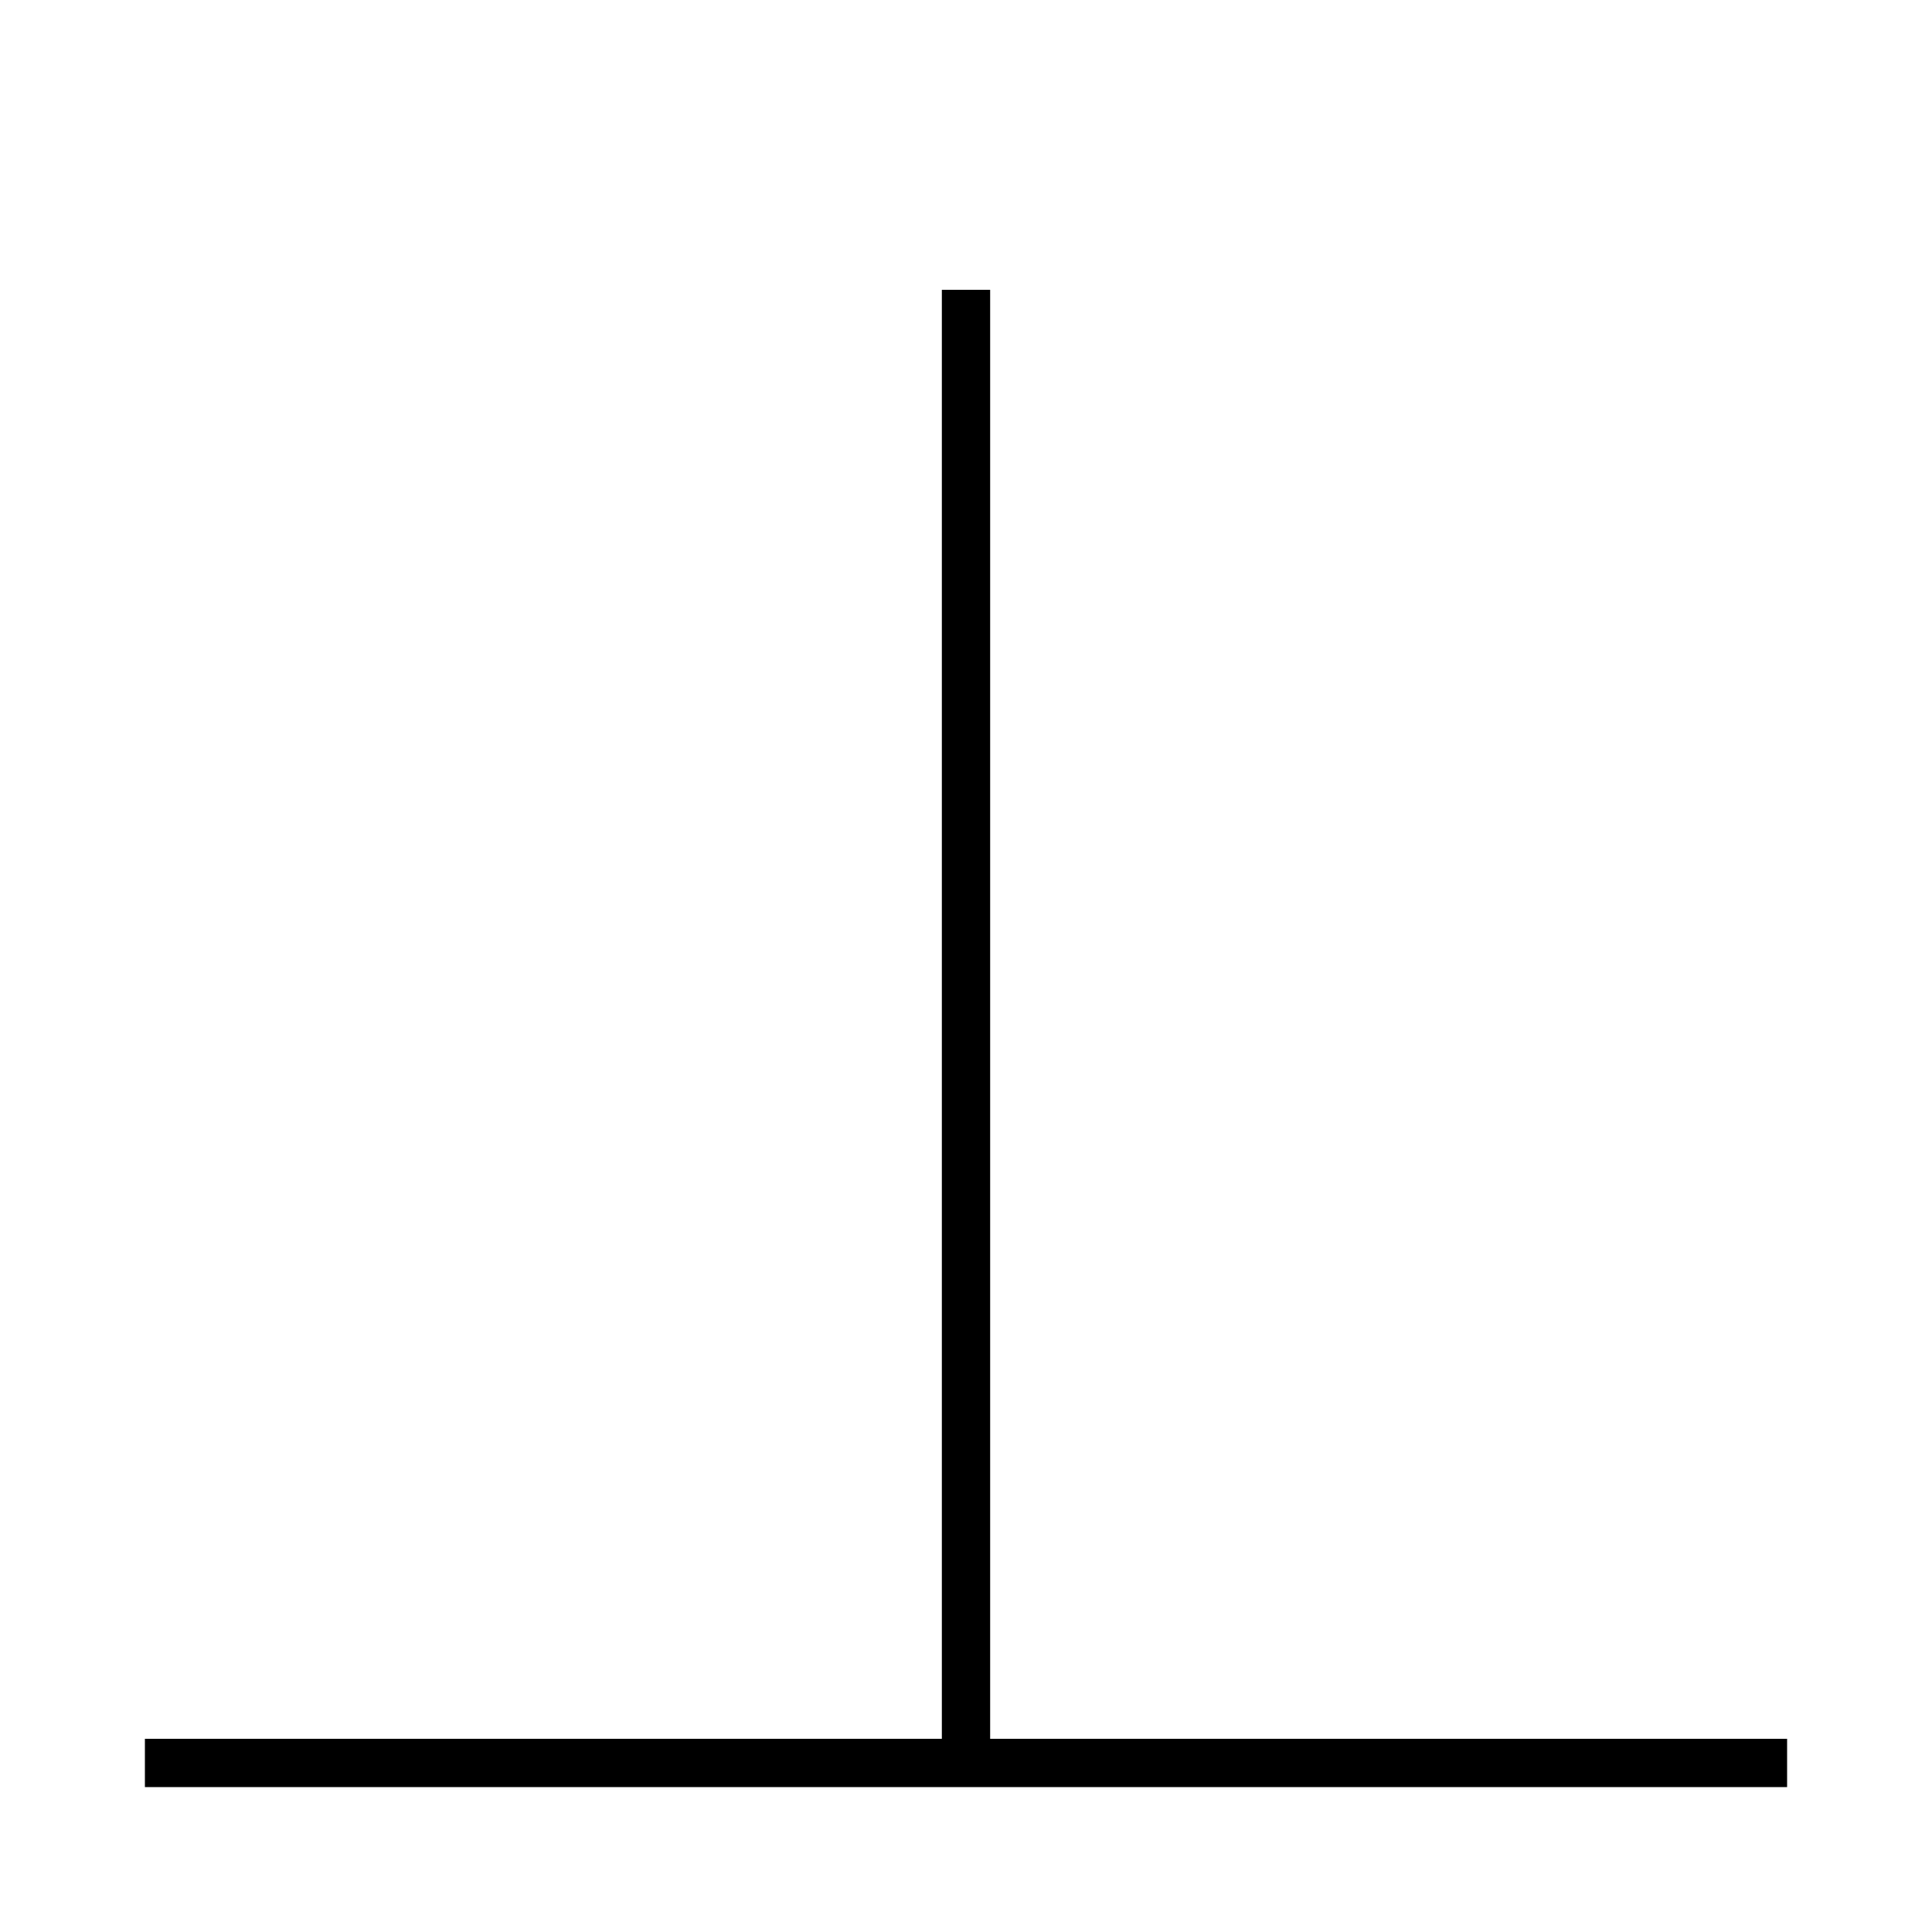 <svg xmlns:xlink="http://www.w3.org/1999/xlink" width="80" height="80" viewBox="0 0 80 80" fill="none" xmlns="http://www.w3.org/2000/svg" aria-hidden="true"><path d="M39 12v60H6v2h68v-2H41V12h-2Z" fill="currentColor"></path></svg>